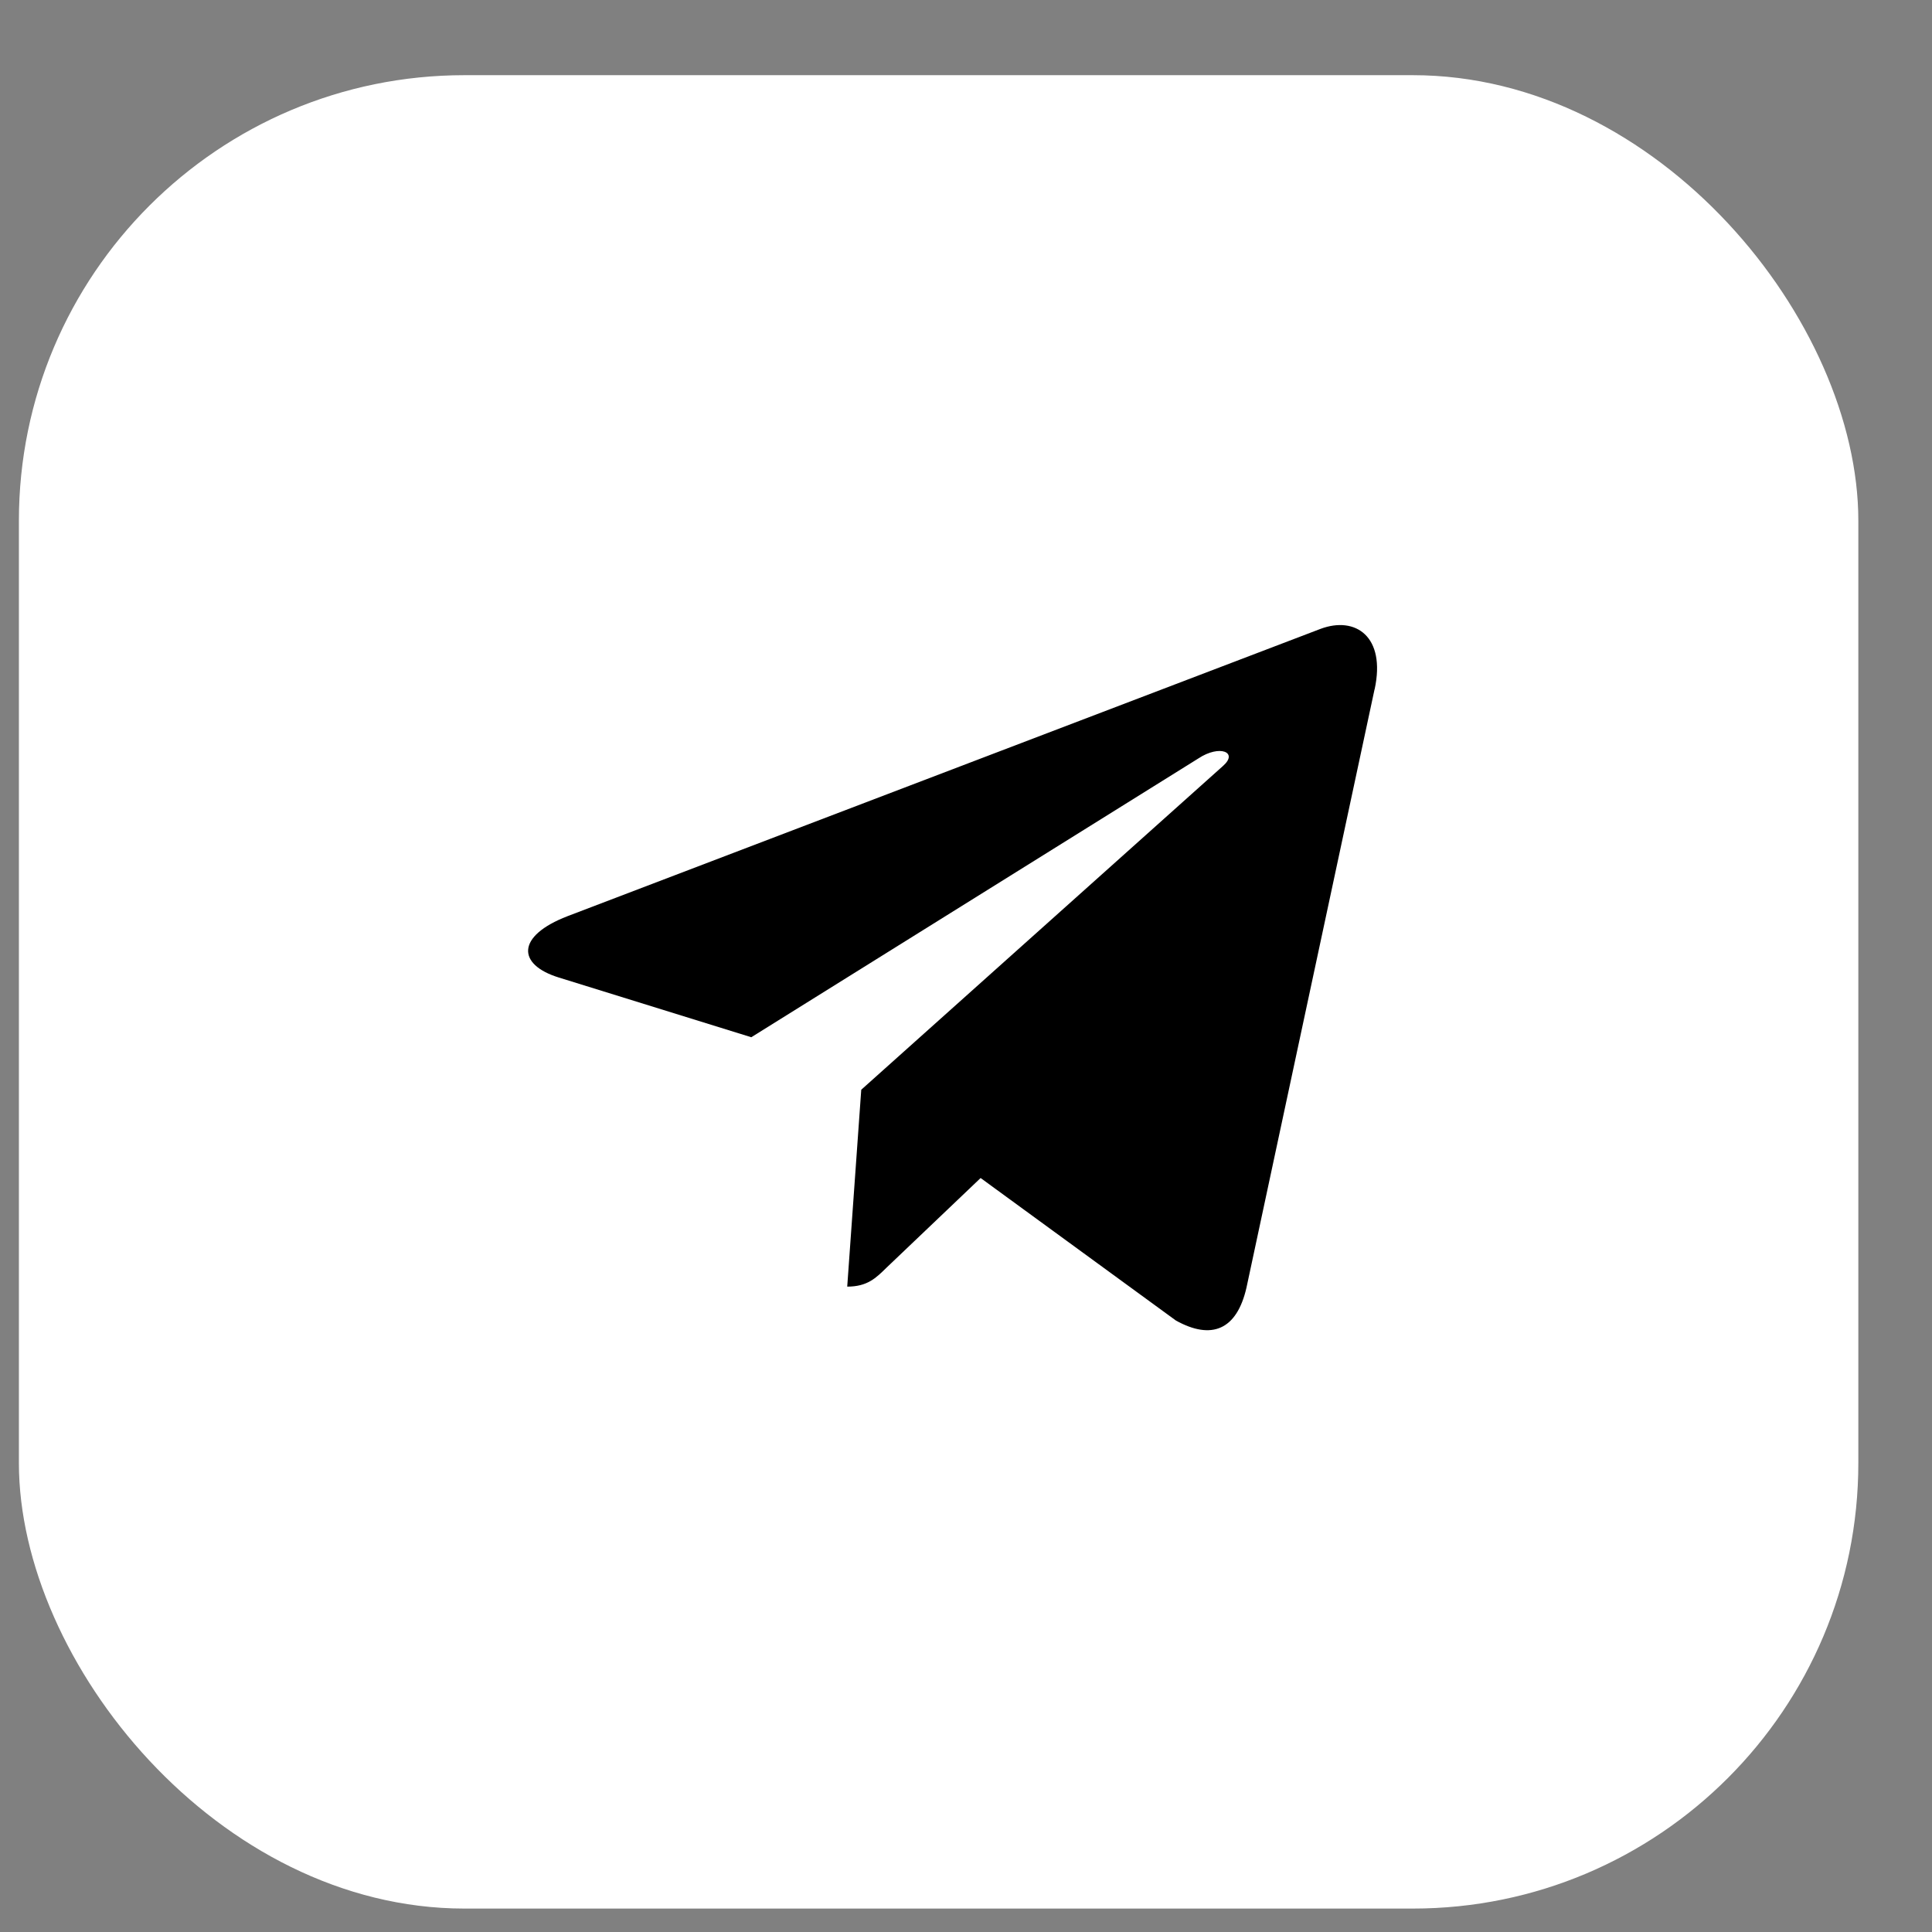 <?xml version="1.0" encoding="UTF-8"?> <svg xmlns="http://www.w3.org/2000/svg" width="23" height="23" viewBox="0 0 23 23" fill="none"><rect x="0" y="0" width="23" height="23" fill="#808080" stroke="none"/><rect x="0.225" y="0.895" width="21.898" height="21.826" rx="5.304" fill="white"></rect><g clip-path="url(#clip0_2008_9)"><path d="M10.253 12.973L10.086 15.317C10.325 15.317 10.428 15.215 10.553 15.092L11.674 14.024L13.998 15.72C14.424 15.957 14.724 15.832 14.839 15.329L16.364 8.205L16.365 8.205C16.5 7.577 16.137 7.332 15.722 7.486L6.756 10.907C6.144 11.143 6.154 11.483 6.652 11.637L8.944 12.348L14.268 9.028C14.519 8.862 14.747 8.954 14.559 9.119L10.253 12.973Z" fill="black"></path></g><defs><clipPath id="clip0_2008_9"><rect width="10.107" height="10.073" fill="white" transform="translate(6.287 6.603)"></rect></clipPath></defs></svg> 